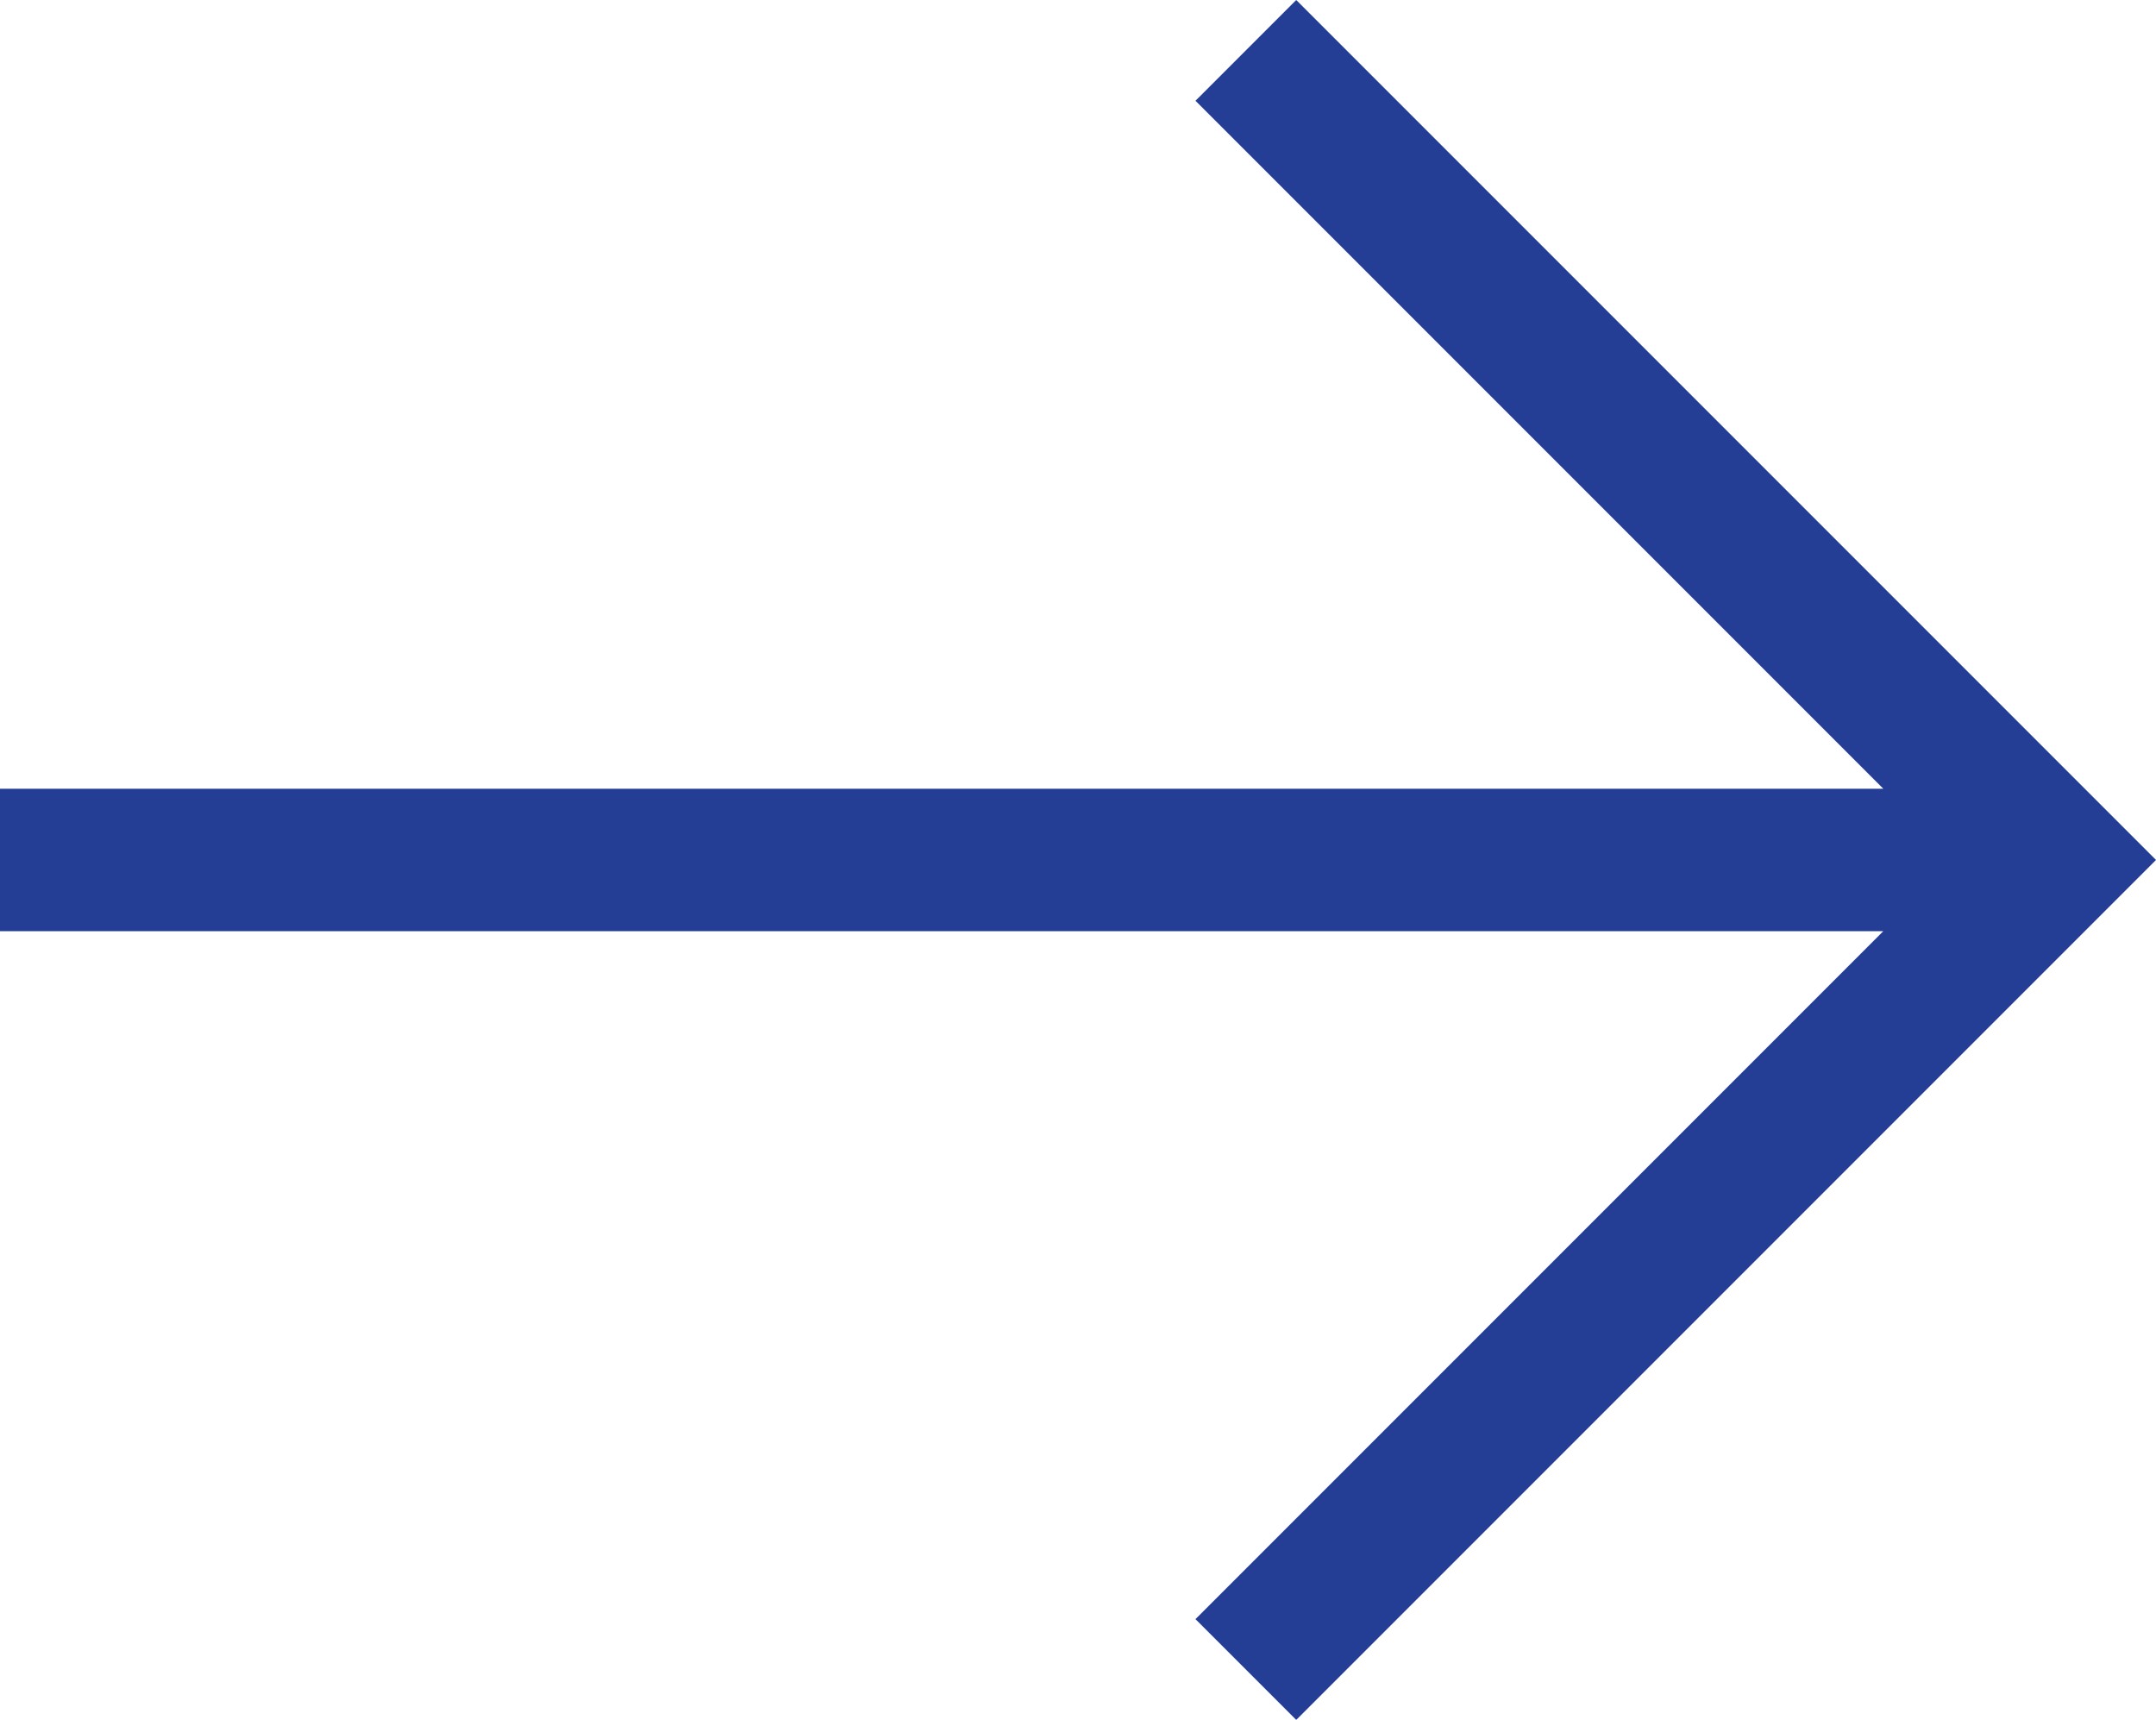 <svg xmlns="http://www.w3.org/2000/svg" xmlns:xlink="http://www.w3.org/1999/xlink" viewBox="0 0 60.56 48.3"><defs><style>.cls-1{fill:none;}.cls-2{clip-path:url(#clip-path);}.cls-3{fill:#243d95;}</style><clipPath id="clip-path" transform="translate(-13.24 -22.85)"><rect class="cls-1" width="90" height="90"/></clipPath></defs><title>Arrow-right</title><g id="Layer_2" data-name="Layer 2"><g id="Layer_1-2" data-name="Layer 1"><g class="cls-2"><polygon class="cls-3" points="60.56 24.15 36.41 48.3 33.58 45.47 52.9 26.15 0 26.15 0 22.15 52.9 22.15 33.58 2.83 36.41 0 60.56 24.15"/></g></g></g></svg>
